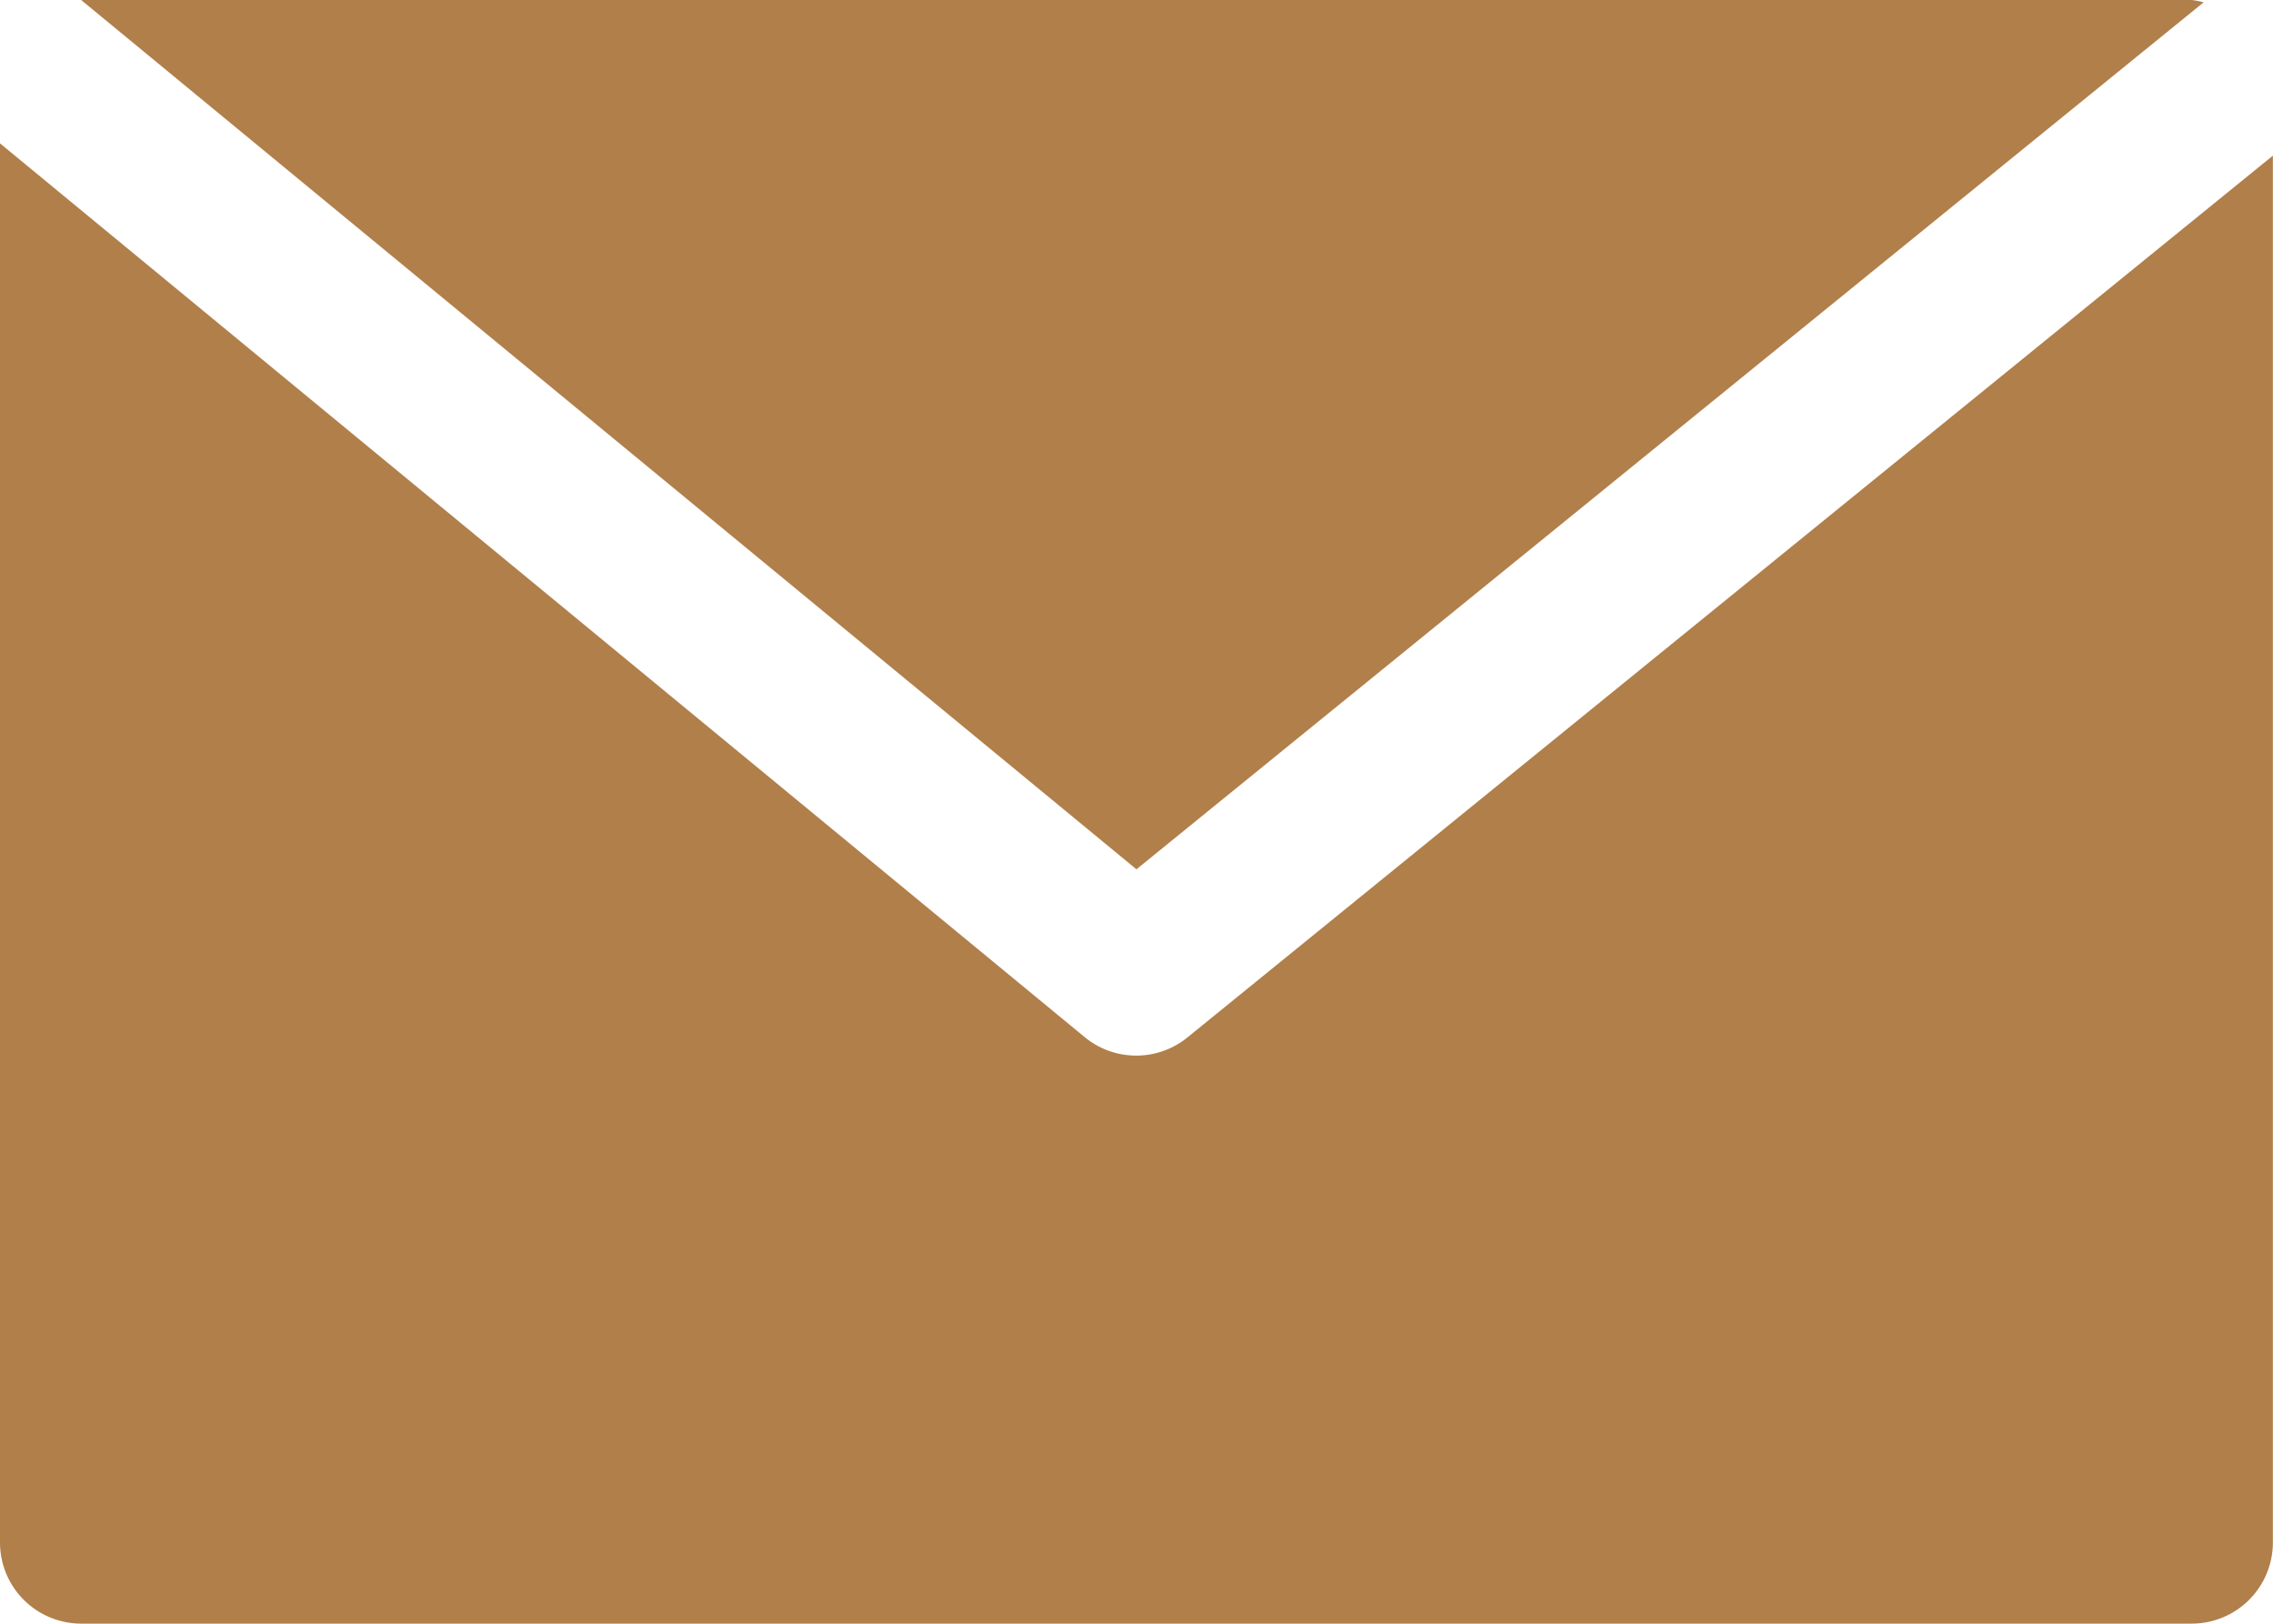 <svg id="mail_icon_braun" xmlns="http://www.w3.org/2000/svg" width="17.395" height="12.424" viewBox="0 0 17.395 12.424">
  <g id="Gruppe_6" data-name="Gruppe 6" transform="translate(0.621)">
    <g id="Gruppe_5" data-name="Gruppe 5">
      <path id="Pfad_9" data-name="Pfad 9" d="M33.219,68.267H17.067l8.076,6.652,8.167-6.634A.564.564,0,0,0,33.219,68.267Z" transform="translate(-17.067 -68.267)" fill="#b17f4a"/>
    </g>
  </g>
  <g id="Gruppe_8" data-name="Gruppe 8" transform="translate(0 1.097)">
    <g id="Gruppe_7" data-name="Gruppe 7" transform="translate(0 0)">
      <path id="Pfad_10" data-name="Pfad 10" d="M9.089,105.246a.621.621,0,0,1-.787,0L0,98.406v10.706a.621.621,0,0,0,.621.621H16.773a.621.621,0,0,0,.621-.621V98.5Z" transform="translate(0 -98.406)" fill="#b17f4a"/>
    </g>
  </g>
</svg>
